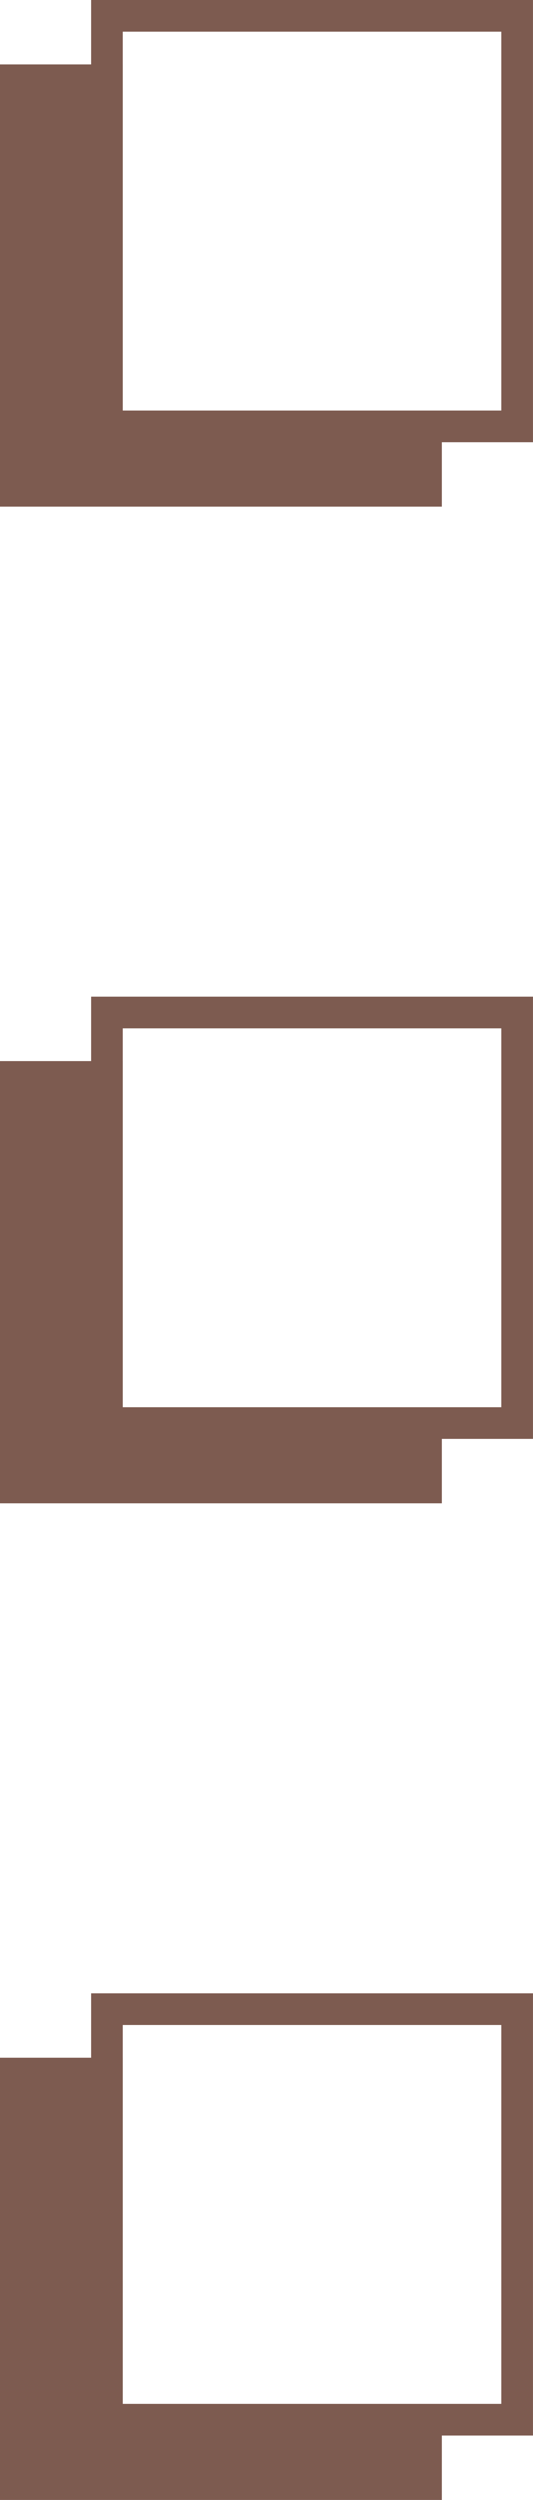 <?xml version="1.0" encoding="UTF-8" standalone="no"?><svg xmlns="http://www.w3.org/2000/svg" xmlns:xlink="http://www.w3.org/1999/xlink" clip-rule="evenodd" fill="#000000" fill-rule="evenodd" height="2072.8" image-rendering="optimizeQuality" preserveAspectRatio="xMidYMid meet" shape-rendering="geometricPrecision" text-rendering="geometricPrecision" version="1" viewBox="0.0 0.0 442.3 2072.8" width="442.3" zoomAndPan="magnify"><g><g fill="#7d5b50" id="change1_1"><path d="M13.13 53.41l62.49 0 0 -53.41 13.13 0 353.53 0 0 366.66 -75.62 0 0 53.41 -366.66 0 0 -366.66 13.13 0zm88.75 0l0 286.99 264.77 0 49.35 0 0 -314.13 -314.13 0 0 27.14z"/><path d="M13.13 879.76l62.49 0 0 -53.41 13.13 0 353.53 0 0 366.66 -75.62 0 0 53.41 -366.66 0 0 -366.66 13.13 0zm88.75 0l0 286.99 264.77 0 49.35 0 0 -314.13 -314.13 0 0 27.14z"/><path d="M13.13 1706.1l62.49 0 0 -53.41 13.13 0 353.53 0 0 366.66 -75.62 0 0 53.41 -366.66 0 0 -366.66 13.13 0zm88.75 0l0 286.99 264.77 0 49.35 0 0 -314.13 -314.13 0 0 27.14z"/></g></g></svg>
